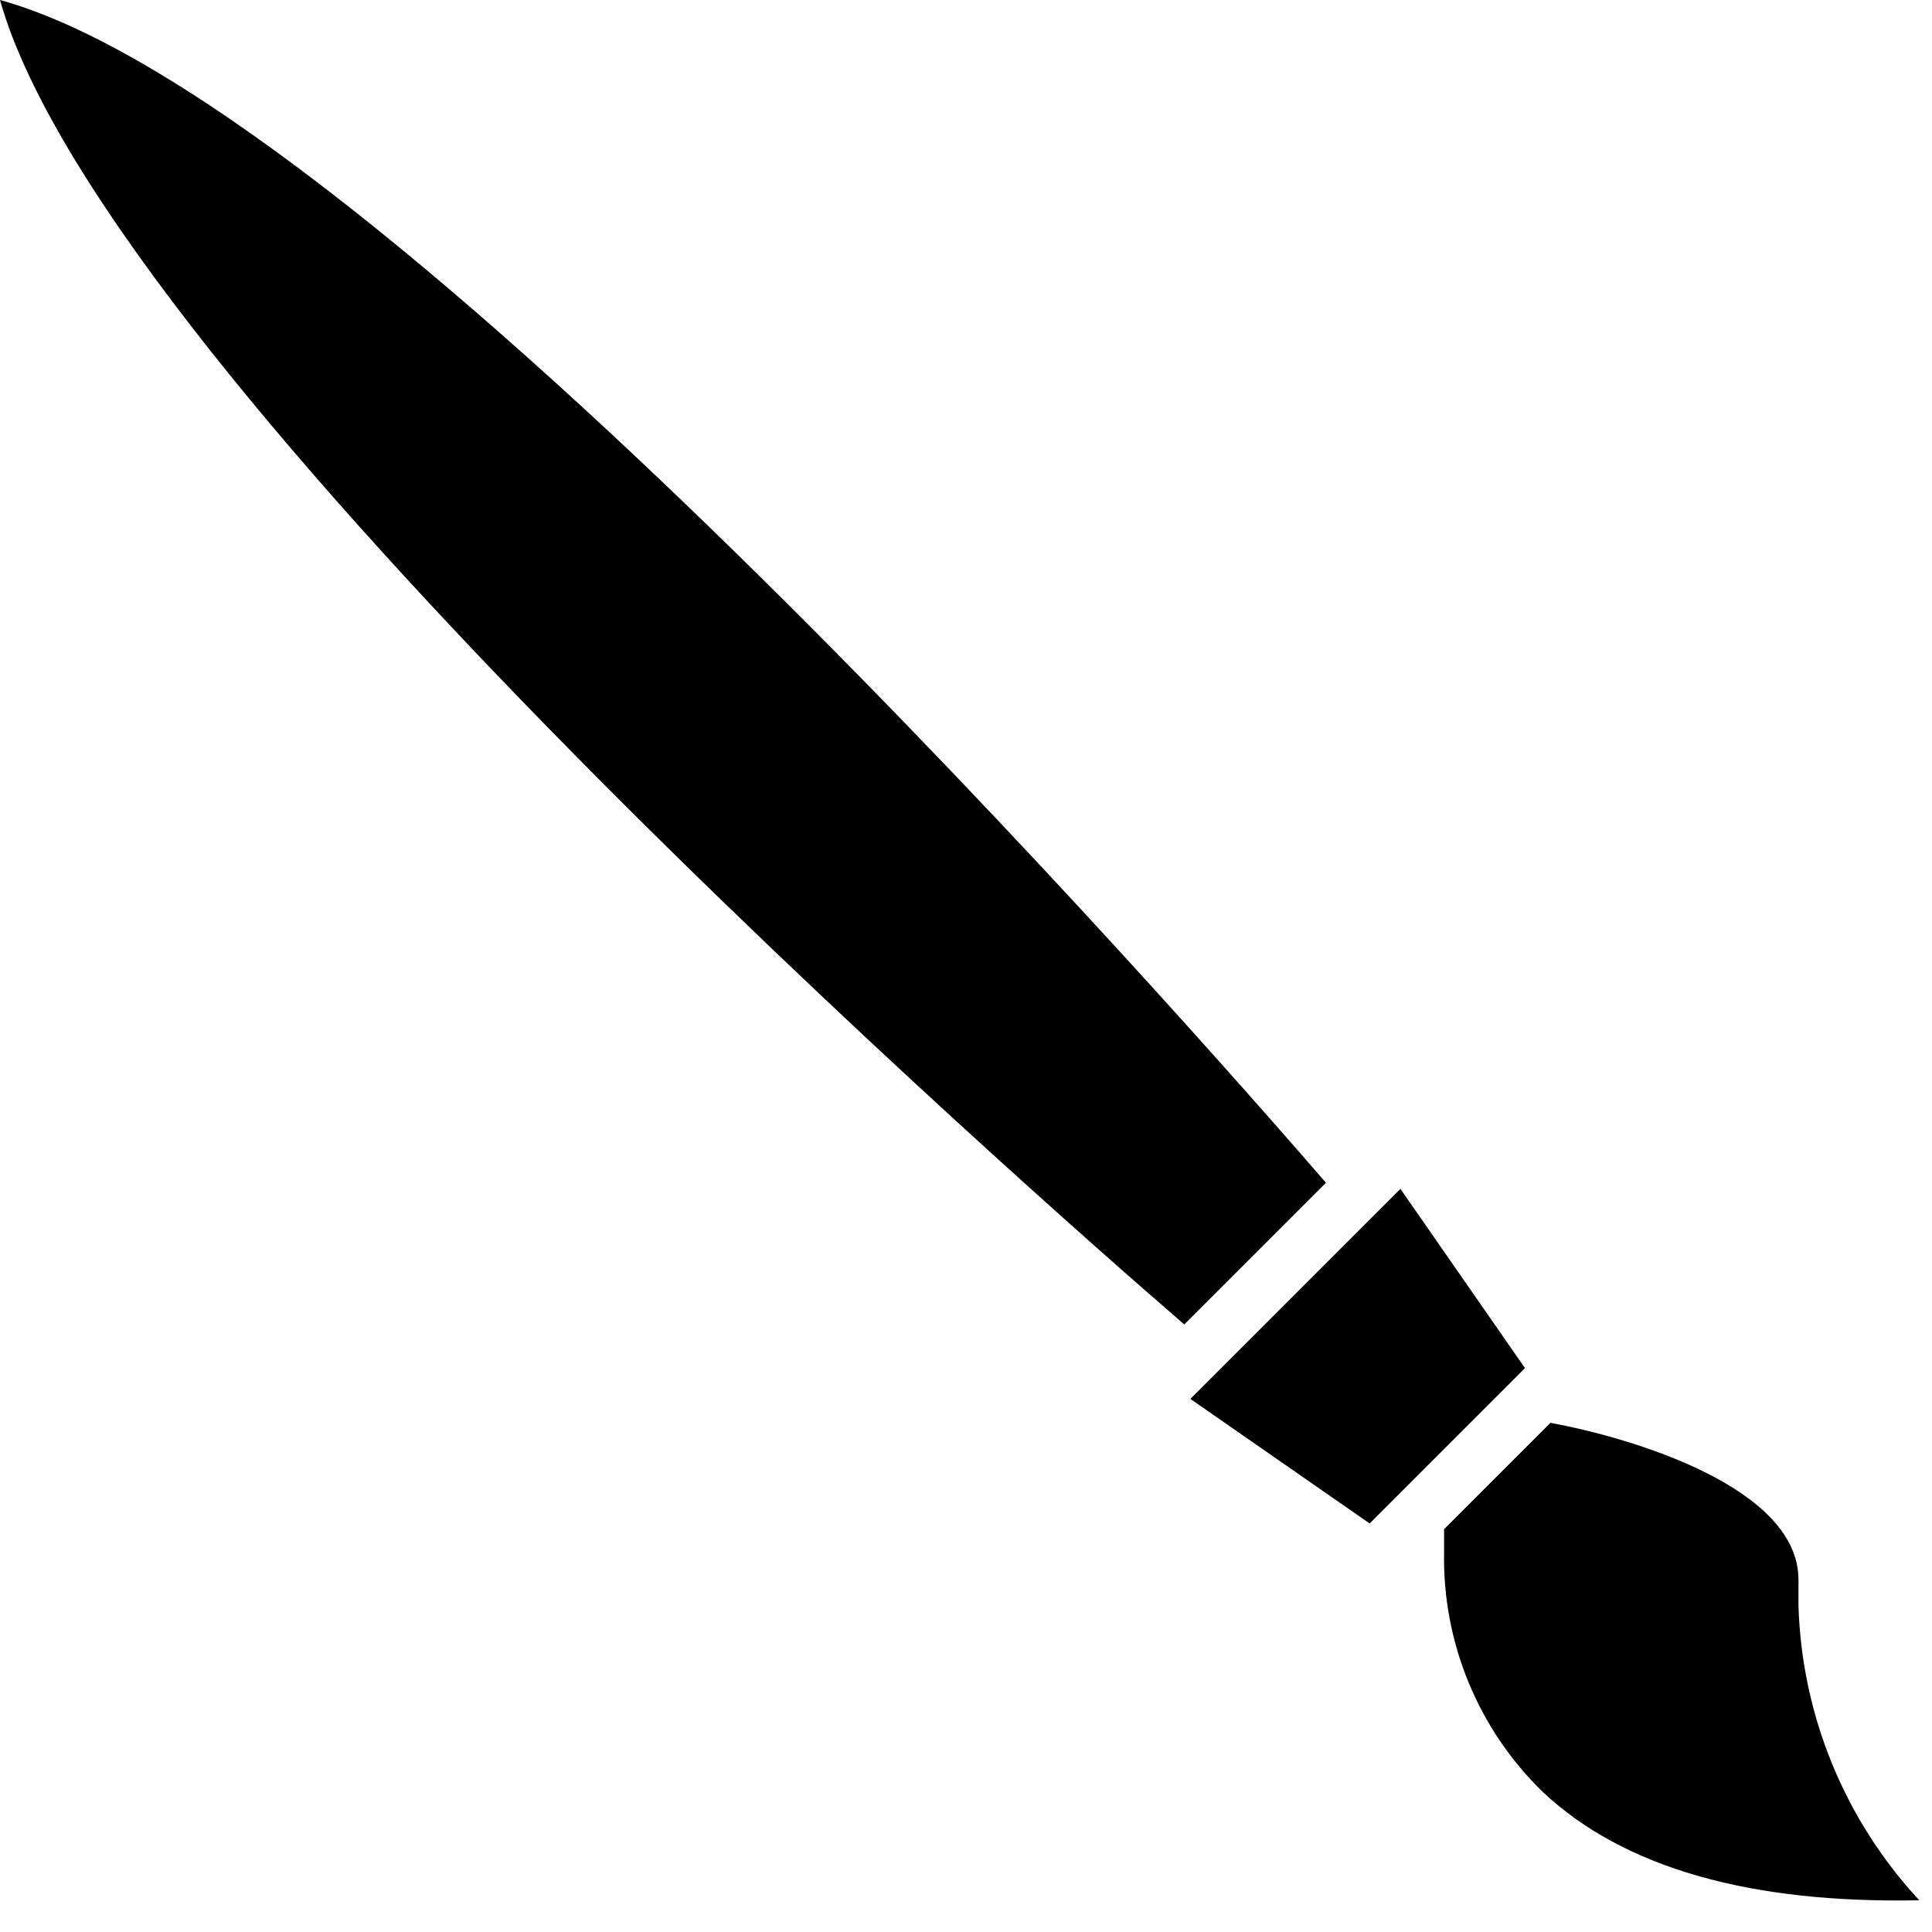<svg width="42" height="42" viewBox="0 0 42 42" fill="none" xmlns="http://www.w3.org/2000/svg">
<path d="M41.723 41.31C40.101 39.562 39.168 37.286 39.097 34.903L39.097 34.44L39.097 34.341C39.097 32.327 35.456 31.253 33.705 30.931L31.393 33.243L31.393 33.747C31.357 35.706 32.134 37.592 33.54 38.957C35.299 40.608 38.048 41.385 41.723 41.31Z" fill="black"/>
<path d="M28.825 25.712C26.034 22.484 8.331 2.287 7.62939e-06 -1.25999e-06C2.32 8.257 22.509 26.001 25.745 28.792L28.825 25.712Z" fill="black"/>
<path d="M33.152 29.742L30.444 25.845L25.878 30.411L29.775 33.119L33.152 29.742Z" fill="black"/>
</svg>
